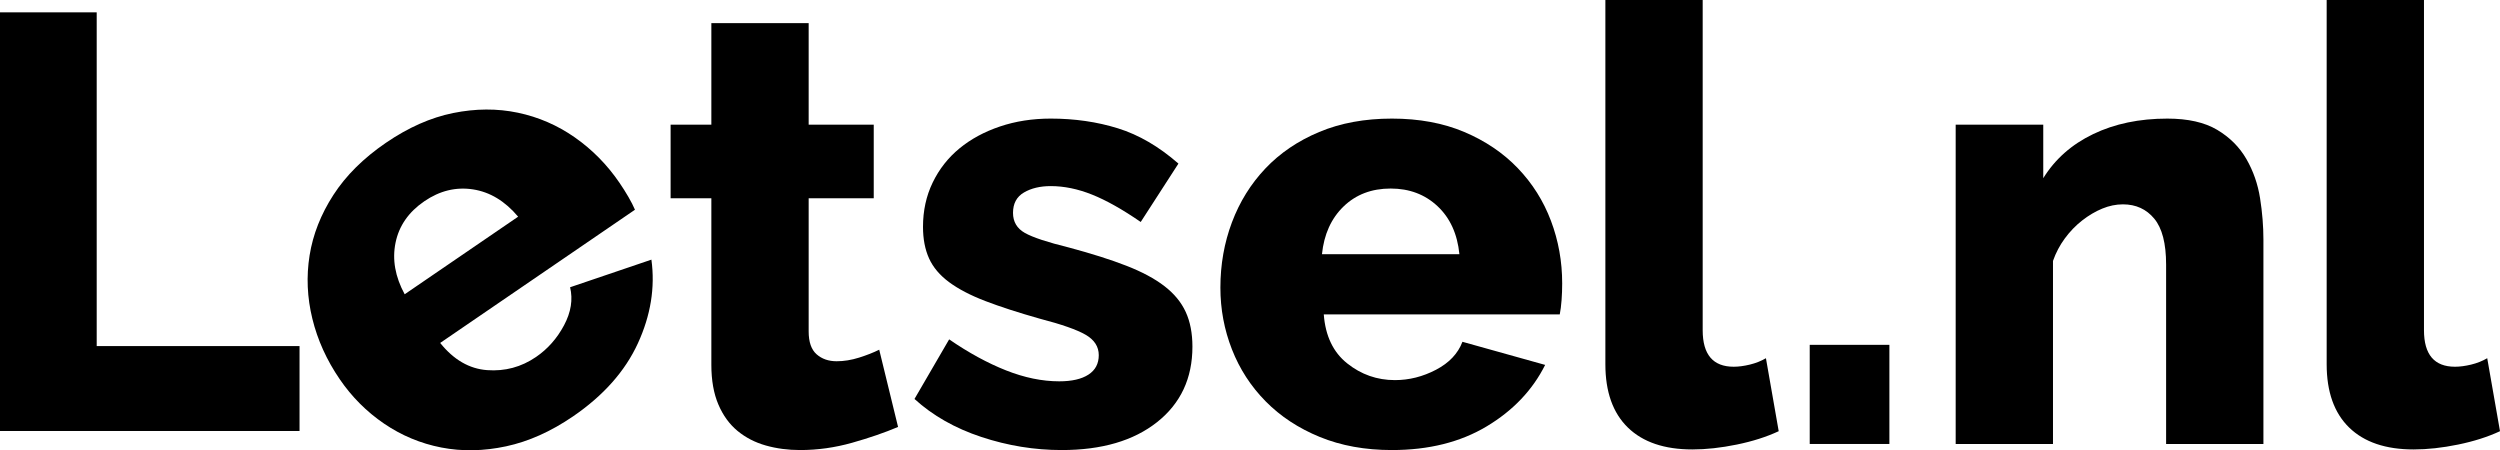 <svg height="121.417" viewBox="0 0 674.147 121.417" width="674.147" xmlns="http://www.w3.org/2000/svg"><path d="m0 116.22v-112.89h26.076v89.994h54.696v22.896z"/><path d="m242.171 115.128q-5.412 2.296-12.382 4.264-6.97 1.968-14.022 1.968-4.92 0-9.266-1.23-4.346-1.23-7.626-3.936-3.28-2.706-5.166-7.134-1.886-4.428-1.886-10.66v-44.936h-10.988v-19.844h10.988v-27.388h26.24v27.388h17.548v19.844h-17.548v35.916q0 4.264 2.132 6.15 2.132 1.886 5.412 1.886 2.952 0 6.068-.984 3.116-.984 5.412-2.132z"/><path d="m286.287 121.36q-10.988 0-21.648-3.526-10.66-3.526-18.04-10.25l9.348-16.072q7.872 5.412 15.334 8.364 7.462 2.952 14.35 2.952 5.084 0 7.872-1.804 2.788-1.804 2.788-5.248 0-3.444-3.526-5.494-3.526-2.05-12.382-4.346-8.692-2.46-14.678-4.756-5.986-2.296-9.758-5.084-3.772-2.788-5.412-6.396-1.64-3.608-1.64-8.528 0-6.56 2.624-11.972 2.624-5.412 7.216-9.184 4.592-3.772 10.906-5.904 6.314-2.132 13.694-2.132 9.676 0 18.122 2.624 8.446 2.624 16.318 9.512l-10.168 15.744q-7.38-5.084-13.12-7.38-5.74-2.296-11.152-2.296-4.264 0-7.216 1.722-2.952 1.722-2.952 5.494 0 3.608 3.198 5.412 3.198 1.804 11.89 3.936 9.184 2.46 15.498 4.92 6.314 2.46 10.25 5.494 3.936 3.034 5.74 6.97 1.804 3.936 1.804 9.348 0 12.792-9.512 20.336-9.512 7.544-25.748 7.544z"/><path d="m375.339 121.36q-10.824 0-19.434-3.526-8.61-3.526-14.596-9.594-5.986-6.068-9.102-14.022-3.116-7.954-3.116-16.646 0-9.348 3.116-17.63 3.116-8.282 9.02-14.514 5.904-6.232 14.514-9.84 8.61-3.608 19.598-3.608 10.988 0 19.516 3.608 8.528 3.608 14.432 9.758 5.904 6.15 8.938 14.186 3.034 8.036 3.034 16.892 0 2.296-.164 4.51-.164 2.214-.492 3.854h-63.632q.656 8.692 6.314 13.202 5.658 4.51 12.874 4.51 5.74 0 11.07-2.788 5.33-2.788 7.134-7.544l22.304 6.232q-5.084 10.168-15.744 16.564-10.66 6.396-25.584 6.396zm18.204-52.808q-.82-8.2-5.904-12.956-5.084-4.756-12.628-4.756-7.708 0-12.71 4.838-5.002 4.838-5.822 12.874z"/><path d="m432.903 0h26.24v89.052q0 9.84 8.364 9.84 1.968 0 4.346-.574 2.378-.574 4.346-1.722l3.444 19.68q-4.92 2.296-11.316 3.608-6.396 1.312-11.972 1.312-11.316 0-17.384-5.904-6.068-5.904-6.068-17.056z"/><path d="m488.007 119.72v-26.732h21.484v26.732z"/><path d="m610.351 119.72h-26.24v-48.38q0-8.528-3.198-12.382-3.198-3.854-8.446-3.854-2.788 0-5.576 1.148-2.788 1.148-5.412 3.198-2.624 2.05-4.674 4.838-2.05 2.788-3.198 6.068v49.364h-26.24v-86.1h23.616v14.432q4.756-7.708 13.448-11.89 8.692-4.182 20.008-4.182 8.364 0 13.448 3.034 5.084 3.034 7.872 7.872 2.788 4.838 3.69 10.578.902 5.74.902 11.152z"/><path d="m627.407 0h26.24v89.052q0 9.84 8.364 9.84 1.968 0 4.346-.574 2.378-.574 4.346-1.722l3.444 19.68q-4.92 2.296-11.316 3.608-6.396 1.312-11.972 1.312-11.316 0-17.384-5.904-6.068-5.904-6.068-17.056z"/><path d="m154.502 112.296q-8.935 6.11-18.033 8.059-9.097 1.95-17.463.32-8.367-1.63-15.429-6.437-7.062-4.807-11.968-11.982-5.277-7.716-7.379-16.311-2.103-8.596-.747-17.072 1.355-8.477 6.426-16.316 5.071-7.838 14.141-14.04 9.07-6.203 18.146-8.038 9.076-1.836 17.421-.092 8.345 1.744 15.385 6.665 7.041 4.921 12.04 12.231 1.296 1.895 2.41 3.815 1.114 1.921 1.769 3.46l-52.525 35.918q5.448 6.804 12.664 7.333 7.216.529 13.173-3.544 4.738-3.24 7.564-8.55 2.826-5.31 1.63-10.254l21.929-7.446q1.543 11.263-3.646 22.56-5.189 11.297-17.508 19.721zm-14.782-53.866q-5.306-6.306-12.187-7.362-6.881-1.056-13.108 3.202-6.363 4.351-7.761 11.168-1.398 6.817 2.461 13.913z"/></svg>